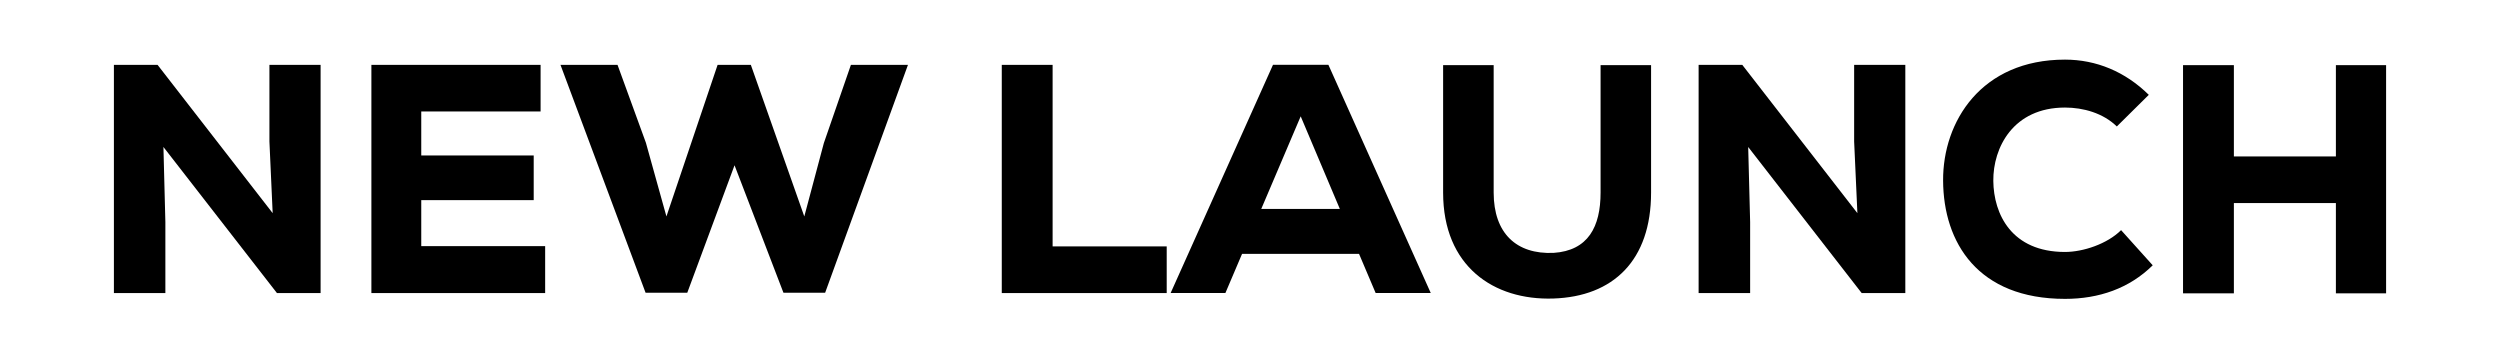<?xml version="1.0" encoding="utf-8"?>
<!-- Generator: Adobe Illustrator 29.5.1, SVG Export Plug-In . SVG Version: 9.03 Build 0)  -->
<svg version="1.0" id="Layer_1" xmlns="http://www.w3.org/2000/svg" xmlns:xlink="http://www.w3.org/1999/xlink" x="0px" y="0px"
	 viewBox="0 0 515.36 73.91" style="enable-background:new 0 0 515.36 73.91;" xml:space="preserve">
<g>
	<path d="M56.21,43.94l-0.67-14.78V13.37h10.55v47.04h-9L33.69,30.3l0.4,15.46v14.65H23.48V13.37h9L56.21,43.94z"/>
	<path d="M112.38,60.41H76.56c0-15.66,0-31.38,0-47.04h34.88v9.61h-24.6v9.07h23.18v9.21H86.84v9.48h25.54V60.41z"/>
	<path d="M170.1,60.34h-8.6l-10.08-26.27l-9.74,26.27h-8.6l-17.54-46.97h11.76l5.85,16.06l4.23,15.19l10.55-31.25h6.85l11.02,31.25
		l4.03-15.12l5.58-16.13h11.76L170.1,60.34z"/>
	<path d="M216.99,13.37V50.8h23.52v9.61h-34V13.37H216.99z"/>
	<path d="M280.16,52.34h-24.12l-3.43,8.06h-11.29l21.1-47.04h11.42l21.1,47.04h-11.36L280.16,52.34z M268.13,23.98L260,43.07h16.2
		L268.13,23.98z"/>
	<path d="M340.36,13.43v26.27c0,13.98-7.79,21.44-20.16,21.84c-12.3,0.4-22.71-6.65-22.71-21.84V13.43h10.42v26.27
		c0,8.4,4.7,12.77,12.36,12.43c7.12-0.47,9.68-5.38,9.68-12.43V13.43H340.36z"/>
	<path d="M382.89,43.94l-0.67-14.78V13.37h10.55v47.04h-9L360.38,30.3l0.4,15.46v14.65h-10.62V13.37h9L382.89,43.94z"/>
	<path d="M443.77,54.69c-4.84,4.77-11.09,6.92-18.08,6.92c-17.94,0-25.07-11.56-25.13-24.39c-0.07-12.16,7.86-24.93,25.13-24.93
		c6.45,0,12.43,2.49,17.27,7.26l-6.59,6.52c-2.82-2.76-6.92-3.9-10.68-3.9c-10.69,0-14.85,8.27-14.78,15.12s3.76,14.65,14.78,14.65
		c3.76,0,8.74-1.68,11.56-4.5L443.77,54.69z"/>
	<path d="M481.53,60.47V41.86H460.5v18.61h-10.48V13.43h10.48v18.82h21.03V13.43h10.35v47.04H481.53z"/>
</g>
</svg>
